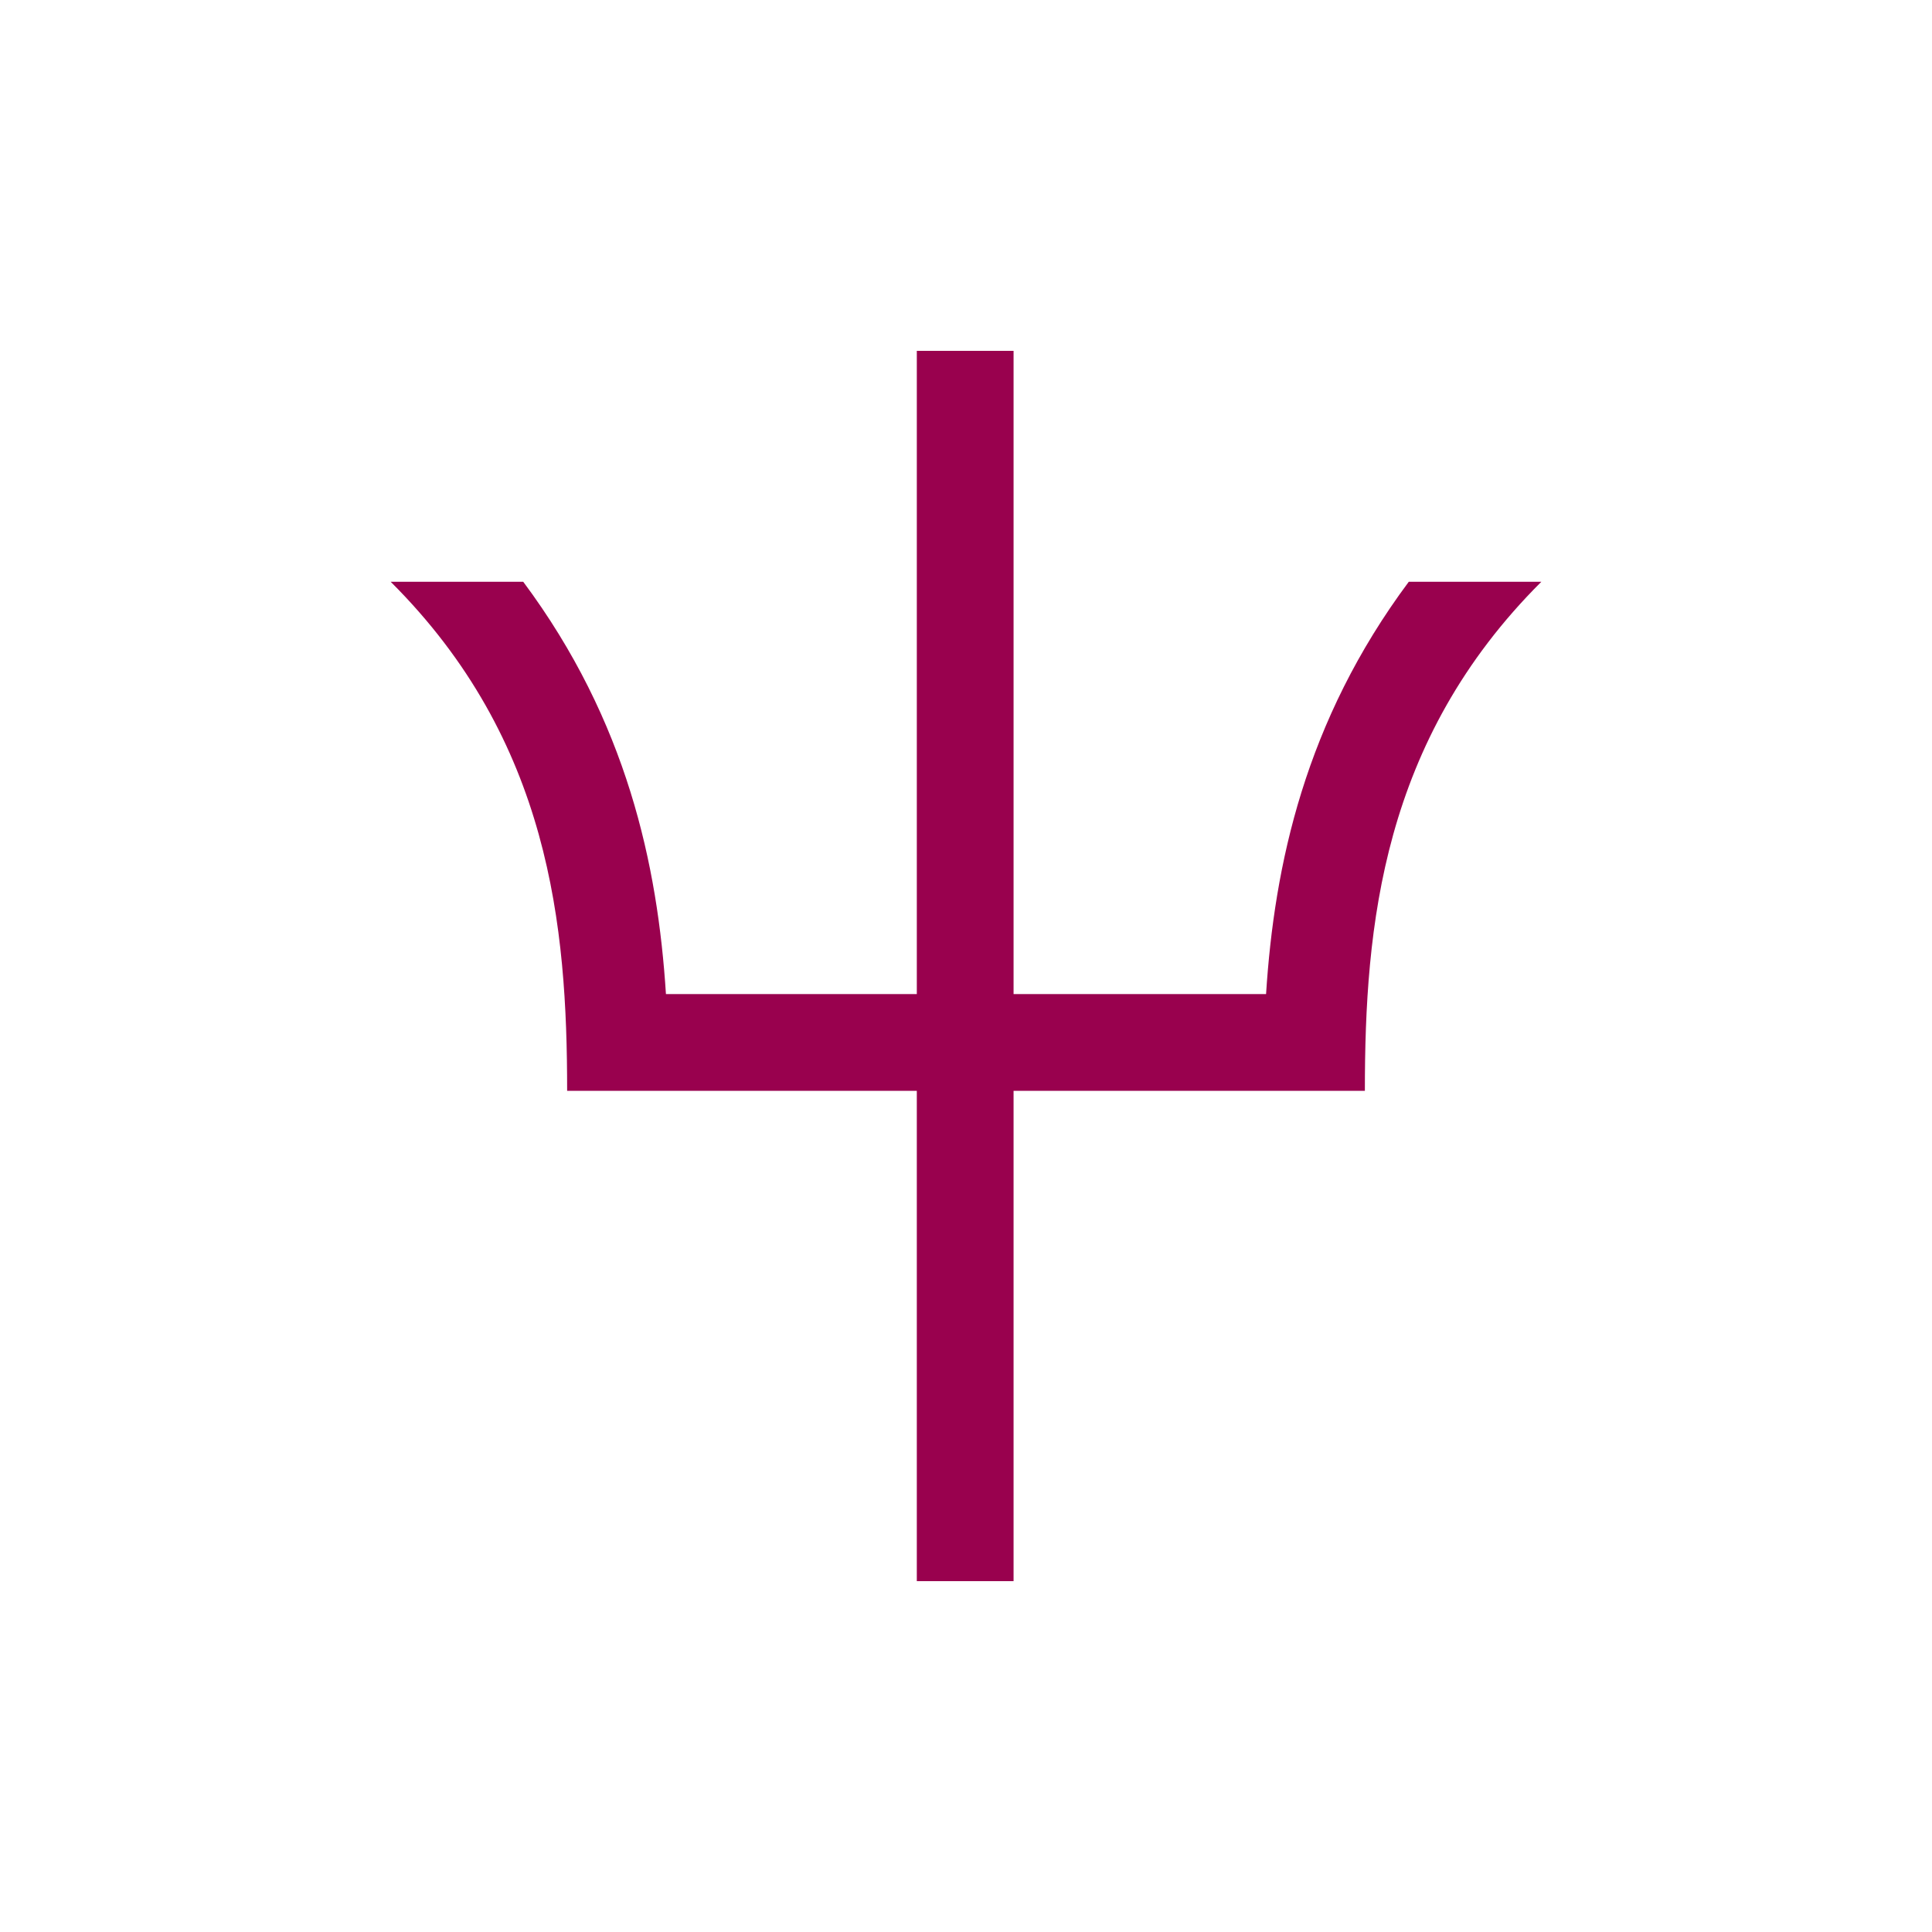 <?xml version="1.0" encoding="UTF-8" standalone="no"?>
<!-- Created with Inkscape (http://www.inkscape.org/) -->

<svg
   xmlns:dc="http://purl.org/dc/elements/1.1/"
   xmlns:cc="http://creativecommons.org/ns#"
   xmlns:rdf="http://www.w3.org/1999/02/22-rdf-syntax-ns#"
   xmlns:svg="http://www.w3.org/2000/svg"
   xmlns="http://www.w3.org/2000/svg"
   xmlns:sodipodi="http://sodipodi.sourceforge.net/DTD/sodipodi-0.dtd"
   xmlns:inkscape="http://www.inkscape.org/namespaces/inkscape"
   width="300"
   height="300"
   viewBox="0 0 300 300"
   version="1.1"
   id="svg8"
   inkscape:version="0.92.2 (5c3e80d, 2017-08-06)"
   sodipodi:docname="Pimini.svg"
   inkscape:export-filename="C:\Users\irock\Desktop\Stuff\Images\Homestuck\ezodiac\12 Fuchsia\Derse\Pimini.png"
   inkscape:export-xdpi="320"
   inkscape:export-ydpi="320">
  <title
     id="title6563">Pimini</title>
  <defs
     id="defs2" />
  <sodipodi:namedview
     id="base"
     pagecolor="#ffffff"
     bordercolor="#666666"
     borderopacity="1.0"
     inkscape:pageopacity="0.0"
     inkscape:pageshadow="2"
     inkscape:zoom="1.979899"
     inkscape:cx="170.76504"
     inkscape:cy="151.27268"
     inkscape:document-units="px"
     inkscape:current-layer="layer1"
     showgrid="false"
     showguides="false"
     units="px"
     inkscape:pagecheckerboard="true"
     inkscape:showpageshadow="false" />
  <g
     inkscape:label="Layer 1"
     inkscape:groupmode="layer"
     id="layer1"
     transform="translate(644.286,-24.768)">
    <path
       style="fill:#99014e;fill-opacity:1;stroke:none;stroke-width:19.462;stroke-linecap:butt;stroke-miterlimit:4;stroke-dasharray:none;stroke-opacity:0.623"
       d="m -501.924,79.245 v 99.879 h -38.955 c -1.279,-20.016 -6.035,-42.369 -22.16,-64.02 l -20.582,0.002 c 24.769,24.691 27.4,53.54 27.4,79.043 h 15.783 38.514 v 76.141 h 15.025 V 194.15 h 38.764 15.785 c 0,-25.503 2.632,-54.352 27.4,-79.043 l -20.582,-0.002 c -16.125,21.65 -20.881,44.003 -22.16,64.02 h -39.207 V 79.245 Z"
       id="rect6554"
       inkscape:connector-curvature="0" />
  </g>
</svg>

